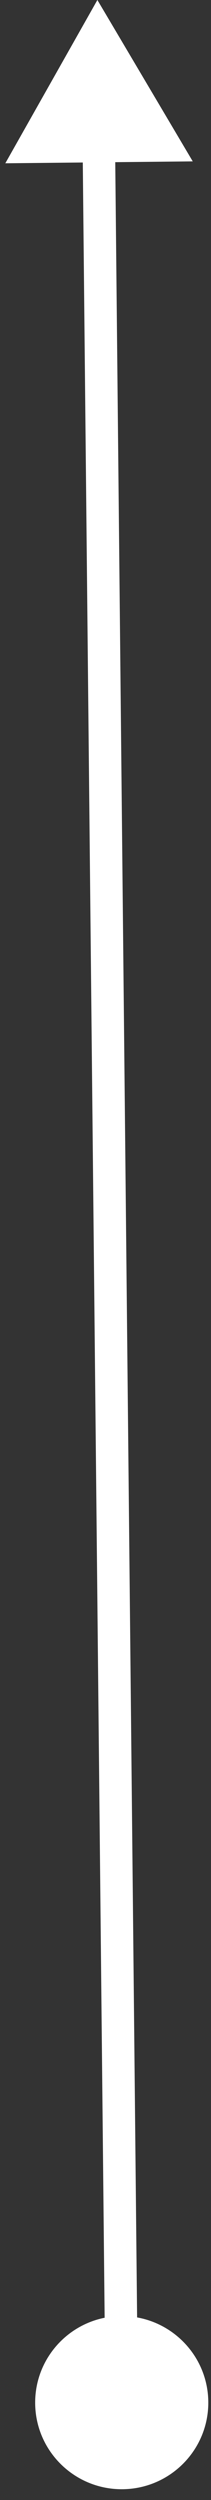 <svg xmlns="http://www.w3.org/2000/svg" width="13" height="154" viewBox="0 0 13 154" fill="none"><rect x="0" y="0" width="13" height="154" fill="#333333" stroke="none"/><path d="M6 0L11.875 9.941L0.328 10.058L6 0ZM7.446 142.668C10.391 142.638 12.803 145.002 12.833 147.947C12.863 150.892 10.499 153.304 7.554 153.334C4.609 153.364 2.197 151 2.167 148.055C2.137 145.11 4.501 142.698 7.446 142.668ZM6.091 9L7.091 8.989L8.5 147.991L7.5 148.001L6.5 148.011L5.091 9.01L6.091 9Z" fill="white"></path></svg>